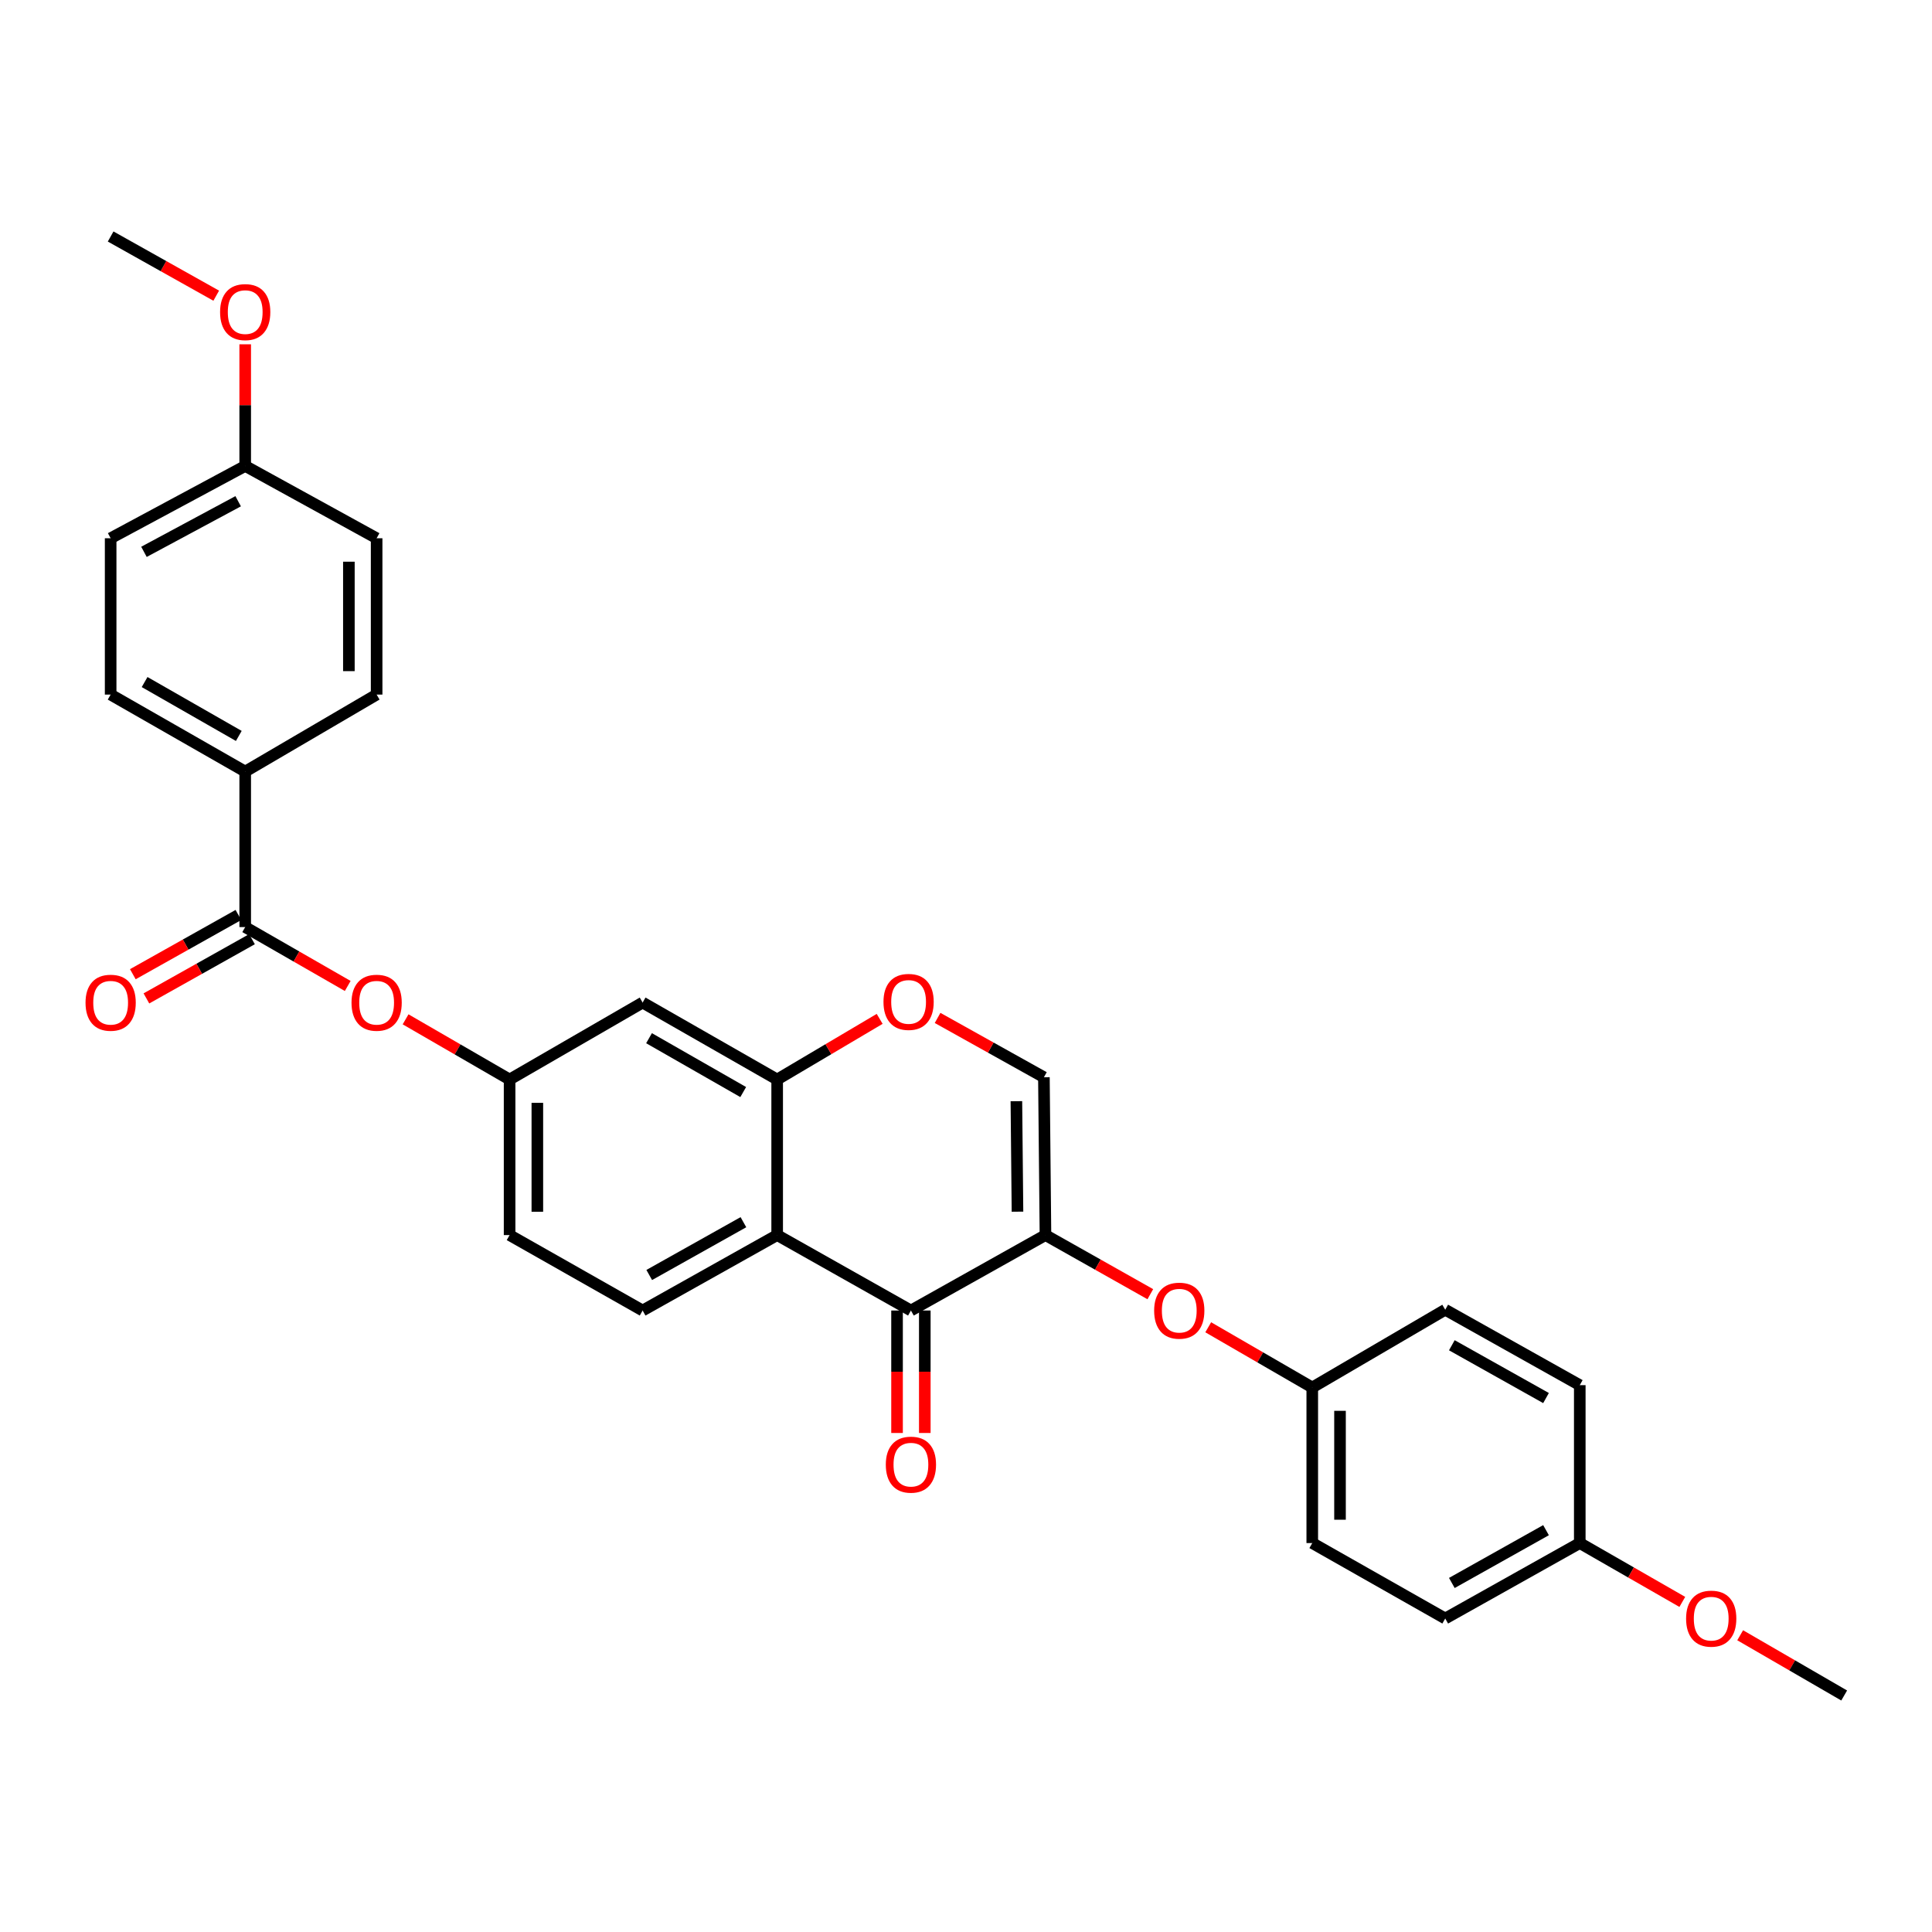 <?xml version='1.0' encoding='iso-8859-1'?>
<svg version='1.1' baseProfile='full'
              xmlns='http://www.w3.org/2000/svg'
                      xmlns:rdkit='http://www.rdkit.org/xml'
                      xmlns:xlink='http://www.w3.org/1999/xlink'
                  xml:space='preserve'
width='1000px' height='1000px' viewBox='0 0 1000 1000'>
<!-- END OF HEADER -->
<rect style='opacity:1.0;fill:#FFFFFF;stroke:none' width='1000' height='1000' x='0' y='0'> </rect>
<path class='bond-0' d='M 541.13,639.276 L 471.492,678.32' style='fill:none;fill-rule:evenodd;stroke:#000000;stroke-width:6px;stroke-linecap:butt;stroke-linejoin:miter;stroke-opacity:1' />
<path class='bond-3' d='M 541.13,639.276 L 540.324,557.581' style='fill:none;fill-rule:evenodd;stroke:#000000;stroke-width:6px;stroke-linecap:butt;stroke-linejoin:miter;stroke-opacity:1' />
<path class='bond-3' d='M 526.647,627.163 L 526.082,569.977' style='fill:none;fill-rule:evenodd;stroke:#000000;stroke-width:6px;stroke-linecap:butt;stroke-linejoin:miter;stroke-opacity:1' />
<path class='bond-6' d='M 541.13,639.276 L 568.264,654.573' style='fill:none;fill-rule:evenodd;stroke:#000000;stroke-width:6px;stroke-linecap:butt;stroke-linejoin:miter;stroke-opacity:1' />
<path class='bond-6' d='M 568.264,654.573 L 595.398,669.871' style='fill:none;fill-rule:evenodd;stroke:#FF0000;stroke-width:6px;stroke-linecap:butt;stroke-linejoin:miter;stroke-opacity:1' />
<path class='bond-1' d='M 471.492,678.32 L 402.261,639.276' style='fill:none;fill-rule:evenodd;stroke:#000000;stroke-width:6px;stroke-linecap:butt;stroke-linejoin:miter;stroke-opacity:1' />
<path class='bond-12' d='M 464.31,678.32 L 464.31,710.014' style='fill:none;fill-rule:evenodd;stroke:#000000;stroke-width:6px;stroke-linecap:butt;stroke-linejoin:miter;stroke-opacity:1' />
<path class='bond-12' d='M 464.31,710.014 L 464.31,741.708' style='fill:none;fill-rule:evenodd;stroke:#FF0000;stroke-width:6px;stroke-linecap:butt;stroke-linejoin:miter;stroke-opacity:1' />
<path class='bond-12' d='M 478.674,678.32 L 478.674,710.014' style='fill:none;fill-rule:evenodd;stroke:#000000;stroke-width:6px;stroke-linecap:butt;stroke-linejoin:miter;stroke-opacity:1' />
<path class='bond-12' d='M 478.674,710.014 L 478.674,741.708' style='fill:none;fill-rule:evenodd;stroke:#FF0000;stroke-width:6px;stroke-linecap:butt;stroke-linejoin:miter;stroke-opacity:1' />
<path class='bond-9' d='M 402.261,639.276 L 332.623,678.32' style='fill:none;fill-rule:evenodd;stroke:#000000;stroke-width:6px;stroke-linecap:butt;stroke-linejoin:miter;stroke-opacity:1' />
<path class='bond-9' d='M 384.791,632.604 L 336.044,659.935' style='fill:none;fill-rule:evenodd;stroke:#000000;stroke-width:6px;stroke-linecap:butt;stroke-linejoin:miter;stroke-opacity:1' />
<path class='bond-30' d='M 402.261,639.276 L 402.261,558.754' style='fill:none;fill-rule:evenodd;stroke:#000000;stroke-width:6px;stroke-linecap:butt;stroke-linejoin:miter;stroke-opacity:1' />
<path class='bond-2' d='M 402.261,558.754 L 428.786,543.06' style='fill:none;fill-rule:evenodd;stroke:#000000;stroke-width:6px;stroke-linecap:butt;stroke-linejoin:miter;stroke-opacity:1' />
<path class='bond-2' d='M 428.786,543.06 L 455.311,527.366' style='fill:none;fill-rule:evenodd;stroke:#FF0000;stroke-width:6px;stroke-linecap:butt;stroke-linejoin:miter;stroke-opacity:1' />
<path class='bond-7' d='M 402.261,558.754 L 332.623,518.928' style='fill:none;fill-rule:evenodd;stroke:#000000;stroke-width:6px;stroke-linecap:butt;stroke-linejoin:miter;stroke-opacity:1' />
<path class='bond-7' d='M 384.685,565.248 L 335.938,537.37' style='fill:none;fill-rule:evenodd;stroke:#000000;stroke-width:6px;stroke-linecap:butt;stroke-linejoin:miter;stroke-opacity:1' />
<path class='bond-5' d='M 540.324,557.581 L 512.808,542.229' style='fill:none;fill-rule:evenodd;stroke:#000000;stroke-width:6px;stroke-linecap:butt;stroke-linejoin:miter;stroke-opacity:1' />
<path class='bond-5' d='M 512.808,542.229 L 485.292,526.877' style='fill:none;fill-rule:evenodd;stroke:#FF0000;stroke-width:6px;stroke-linecap:butt;stroke-linejoin:miter;stroke-opacity:1' />
<path class='bond-4' d='M 126.917,479.851 L 153.449,495.092' style='fill:none;fill-rule:evenodd;stroke:#000000;stroke-width:6px;stroke-linecap:butt;stroke-linejoin:miter;stroke-opacity:1' />
<path class='bond-4' d='M 153.449,495.092 L 179.982,510.333' style='fill:none;fill-rule:evenodd;stroke:#FF0000;stroke-width:6px;stroke-linecap:butt;stroke-linejoin:miter;stroke-opacity:1' />
<path class='bond-10' d='M 126.917,479.851 L 126.917,399.361' style='fill:none;fill-rule:evenodd;stroke:#000000;stroke-width:6px;stroke-linecap:butt;stroke-linejoin:miter;stroke-opacity:1' />
<path class='bond-13' d='M 123.403,473.588 L 96.078,488.919' style='fill:none;fill-rule:evenodd;stroke:#000000;stroke-width:6px;stroke-linecap:butt;stroke-linejoin:miter;stroke-opacity:1' />
<path class='bond-13' d='M 96.078,488.919 L 68.753,504.25' style='fill:none;fill-rule:evenodd;stroke:#FF0000;stroke-width:6px;stroke-linecap:butt;stroke-linejoin:miter;stroke-opacity:1' />
<path class='bond-13' d='M 130.431,486.115 L 103.106,501.446' style='fill:none;fill-rule:evenodd;stroke:#000000;stroke-width:6px;stroke-linecap:butt;stroke-linejoin:miter;stroke-opacity:1' />
<path class='bond-13' d='M 103.106,501.446 L 75.781,516.777' style='fill:none;fill-rule:evenodd;stroke:#FF0000;stroke-width:6px;stroke-linecap:butt;stroke-linejoin:miter;stroke-opacity:1' />
<path class='bond-16' d='M 625.374,686.995 L 652.299,702.579' style='fill:none;fill-rule:evenodd;stroke:#FF0000;stroke-width:6px;stroke-linecap:butt;stroke-linejoin:miter;stroke-opacity:1' />
<path class='bond-16' d='M 652.299,702.579 L 679.225,718.162' style='fill:none;fill-rule:evenodd;stroke:#000000;stroke-width:6px;stroke-linecap:butt;stroke-linejoin:miter;stroke-opacity:1' />
<path class='bond-11' d='M 332.623,518.928 L 263.767,558.754' style='fill:none;fill-rule:evenodd;stroke:#000000;stroke-width:6px;stroke-linecap:butt;stroke-linejoin:miter;stroke-opacity:1' />
<path class='bond-8' d='M 209.931,527.601 L 236.849,543.177' style='fill:none;fill-rule:evenodd;stroke:#FF0000;stroke-width:6px;stroke-linecap:butt;stroke-linejoin:miter;stroke-opacity:1' />
<path class='bond-8' d='M 236.849,543.177 L 263.767,558.754' style='fill:none;fill-rule:evenodd;stroke:#000000;stroke-width:6px;stroke-linecap:butt;stroke-linejoin:miter;stroke-opacity:1' />
<path class='bond-17' d='M 332.623,678.32 L 263.767,639.276' style='fill:none;fill-rule:evenodd;stroke:#000000;stroke-width:6px;stroke-linecap:butt;stroke-linejoin:miter;stroke-opacity:1' />
<path class='bond-14' d='M 126.917,399.361 L 57.271,359.519' style='fill:none;fill-rule:evenodd;stroke:#000000;stroke-width:6px;stroke-linecap:butt;stroke-linejoin:miter;stroke-opacity:1' />
<path class='bond-14' d='M 123.602,380.917 L 74.85,353.028' style='fill:none;fill-rule:evenodd;stroke:#000000;stroke-width:6px;stroke-linecap:butt;stroke-linejoin:miter;stroke-opacity:1' />
<path class='bond-15' d='M 126.917,399.361 L 194.943,359.519' style='fill:none;fill-rule:evenodd;stroke:#000000;stroke-width:6px;stroke-linecap:butt;stroke-linejoin:miter;stroke-opacity:1' />
<path class='bond-32' d='M 263.767,558.754 L 263.767,639.276' style='fill:none;fill-rule:evenodd;stroke:#000000;stroke-width:6px;stroke-linecap:butt;stroke-linejoin:miter;stroke-opacity:1' />
<path class='bond-32' d='M 278.13,570.832 L 278.13,627.198' style='fill:none;fill-rule:evenodd;stroke:#000000;stroke-width:6px;stroke-linecap:butt;stroke-linejoin:miter;stroke-opacity:1' />
<path class='bond-20' d='M 57.271,359.519 L 57.271,278.598' style='fill:none;fill-rule:evenodd;stroke:#000000;stroke-width:6px;stroke-linecap:butt;stroke-linejoin:miter;stroke-opacity:1' />
<path class='bond-21' d='M 194.943,359.519 L 194.943,278.598' style='fill:none;fill-rule:evenodd;stroke:#000000;stroke-width:6px;stroke-linecap:butt;stroke-linejoin:miter;stroke-opacity:1' />
<path class='bond-21' d='M 180.58,347.381 L 180.58,290.736' style='fill:none;fill-rule:evenodd;stroke:#000000;stroke-width:6px;stroke-linecap:butt;stroke-linejoin:miter;stroke-opacity:1' />
<path class='bond-22' d='M 679.225,718.162 L 748.049,677.913' style='fill:none;fill-rule:evenodd;stroke:#000000;stroke-width:6px;stroke-linecap:butt;stroke-linejoin:miter;stroke-opacity:1' />
<path class='bond-23' d='M 679.225,718.162 L 679.225,798.685' style='fill:none;fill-rule:evenodd;stroke:#000000;stroke-width:6px;stroke-linecap:butt;stroke-linejoin:miter;stroke-opacity:1' />
<path class='bond-23' d='M 693.588,730.241 L 693.588,786.606' style='fill:none;fill-rule:evenodd;stroke:#000000;stroke-width:6px;stroke-linecap:butt;stroke-linejoin:miter;stroke-opacity:1' />
<path class='bond-18' d='M 126.917,241.174 L 194.943,278.598' style='fill:none;fill-rule:evenodd;stroke:#000000;stroke-width:6px;stroke-linecap:butt;stroke-linejoin:miter;stroke-opacity:1' />
<path class='bond-27' d='M 126.917,241.174 L 126.917,209.692' style='fill:none;fill-rule:evenodd;stroke:#000000;stroke-width:6px;stroke-linecap:butt;stroke-linejoin:miter;stroke-opacity:1' />
<path class='bond-27' d='M 126.917,209.692 L 126.917,178.21' style='fill:none;fill-rule:evenodd;stroke:#FF0000;stroke-width:6px;stroke-linecap:butt;stroke-linejoin:miter;stroke-opacity:1' />
<path class='bond-33' d='M 126.917,241.174 L 57.271,278.598' style='fill:none;fill-rule:evenodd;stroke:#000000;stroke-width:6px;stroke-linecap:butt;stroke-linejoin:miter;stroke-opacity:1' />
<path class='bond-33' d='M 123.269,259.439 L 74.516,285.637' style='fill:none;fill-rule:evenodd;stroke:#000000;stroke-width:6px;stroke-linecap:butt;stroke-linejoin:miter;stroke-opacity:1' />
<path class='bond-19' d='M 817.687,798.685 L 748.049,837.729' style='fill:none;fill-rule:evenodd;stroke:#000000;stroke-width:6px;stroke-linecap:butt;stroke-linejoin:miter;stroke-opacity:1' />
<path class='bond-19' d='M 800.217,792.013 L 751.471,819.344' style='fill:none;fill-rule:evenodd;stroke:#000000;stroke-width:6px;stroke-linecap:butt;stroke-linejoin:miter;stroke-opacity:1' />
<path class='bond-26' d='M 817.687,798.685 L 844.224,813.914' style='fill:none;fill-rule:evenodd;stroke:#000000;stroke-width:6px;stroke-linecap:butt;stroke-linejoin:miter;stroke-opacity:1' />
<path class='bond-26' d='M 844.224,813.914 L 870.76,829.143' style='fill:none;fill-rule:evenodd;stroke:#FF0000;stroke-width:6px;stroke-linecap:butt;stroke-linejoin:miter;stroke-opacity:1' />
<path class='bond-31' d='M 817.687,798.685 L 817.687,716.957' style='fill:none;fill-rule:evenodd;stroke:#000000;stroke-width:6px;stroke-linecap:butt;stroke-linejoin:miter;stroke-opacity:1' />
<path class='bond-25' d='M 748.049,677.913 L 817.687,716.957' style='fill:none;fill-rule:evenodd;stroke:#000000;stroke-width:6px;stroke-linecap:butt;stroke-linejoin:miter;stroke-opacity:1' />
<path class='bond-25' d='M 751.471,696.298 L 800.217,723.629' style='fill:none;fill-rule:evenodd;stroke:#000000;stroke-width:6px;stroke-linecap:butt;stroke-linejoin:miter;stroke-opacity:1' />
<path class='bond-24' d='M 679.225,798.685 L 748.049,837.729' style='fill:none;fill-rule:evenodd;stroke:#000000;stroke-width:6px;stroke-linecap:butt;stroke-linejoin:miter;stroke-opacity:1' />
<path class='bond-28' d='M 900.71,846.409 L 927.628,861.998' style='fill:none;fill-rule:evenodd;stroke:#FF0000;stroke-width:6px;stroke-linecap:butt;stroke-linejoin:miter;stroke-opacity:1' />
<path class='bond-28' d='M 927.628,861.998 L 954.545,877.587' style='fill:none;fill-rule:evenodd;stroke:#000000;stroke-width:6px;stroke-linecap:butt;stroke-linejoin:miter;stroke-opacity:1' />
<path class='bond-29' d='M 111.921,153.05 L 84.596,137.732' style='fill:none;fill-rule:evenodd;stroke:#FF0000;stroke-width:6px;stroke-linecap:butt;stroke-linejoin:miter;stroke-opacity:1' />
<path class='bond-29' d='M 84.596,137.732 L 57.271,122.413' style='fill:none;fill-rule:evenodd;stroke:#000000;stroke-width:6px;stroke-linecap:butt;stroke-linejoin:miter;stroke-opacity:1' />
<path  class='atom-6' d='M 457.287 518.585
Q 457.287 511.785, 460.647 507.985
Q 464.007 504.185, 470.287 504.185
Q 476.567 504.185, 479.927 507.985
Q 483.287 511.785, 483.287 518.585
Q 483.287 525.465, 479.887 529.385
Q 476.487 533.265, 470.287 533.265
Q 464.047 533.265, 460.647 529.385
Q 457.287 525.505, 457.287 518.585
M 470.287 530.065
Q 474.607 530.065, 476.927 527.185
Q 479.287 524.265, 479.287 518.585
Q 479.287 513.025, 476.927 510.225
Q 474.607 507.385, 470.287 507.385
Q 465.967 507.385, 463.607 510.185
Q 461.287 512.985, 461.287 518.585
Q 461.287 524.305, 463.607 527.185
Q 465.967 530.065, 470.287 530.065
' fill='#FF0000'/>
<path  class='atom-7' d='M 597.385 678.4
Q 597.385 671.6, 600.745 667.8
Q 604.105 664, 610.385 664
Q 616.665 664, 620.025 667.8
Q 623.385 671.6, 623.385 678.4
Q 623.385 685.28, 619.985 689.2
Q 616.585 693.08, 610.385 693.08
Q 604.145 693.08, 600.745 689.2
Q 597.385 685.32, 597.385 678.4
M 610.385 689.88
Q 614.705 689.88, 617.025 687
Q 619.385 684.08, 619.385 678.4
Q 619.385 672.84, 617.025 670.04
Q 614.705 667.2, 610.385 667.2
Q 606.065 667.2, 603.705 670
Q 601.385 672.8, 601.385 678.4
Q 601.385 684.12, 603.705 687
Q 606.065 689.88, 610.385 689.88
' fill='#FF0000'/>
<path  class='atom-9' d='M 181.943 519.008
Q 181.943 512.208, 185.303 508.408
Q 188.663 504.608, 194.943 504.608
Q 201.223 504.608, 204.583 508.408
Q 207.943 512.208, 207.943 519.008
Q 207.943 525.888, 204.543 529.808
Q 201.143 533.688, 194.943 533.688
Q 188.703 533.688, 185.303 529.808
Q 181.943 525.928, 181.943 519.008
M 194.943 530.488
Q 199.263 530.488, 201.583 527.608
Q 203.943 524.688, 203.943 519.008
Q 203.943 513.448, 201.583 510.648
Q 199.263 507.808, 194.943 507.808
Q 190.623 507.808, 188.263 510.608
Q 185.943 513.408, 185.943 519.008
Q 185.943 524.728, 188.263 527.608
Q 190.623 530.488, 194.943 530.488
' fill='#FF0000'/>
<path  class='atom-13' d='M 458.492 758.101
Q 458.492 751.301, 461.852 747.501
Q 465.212 743.701, 471.492 743.701
Q 477.772 743.701, 481.132 747.501
Q 484.492 751.301, 484.492 758.101
Q 484.492 764.981, 481.092 768.901
Q 477.692 772.781, 471.492 772.781
Q 465.252 772.781, 461.852 768.901
Q 458.492 765.021, 458.492 758.101
M 471.492 769.581
Q 475.812 769.581, 478.132 766.701
Q 480.492 763.781, 480.492 758.101
Q 480.492 752.541, 478.132 749.741
Q 475.812 746.901, 471.492 746.901
Q 467.172 746.901, 464.812 749.701
Q 462.492 752.501, 462.492 758.101
Q 462.492 763.821, 464.812 766.701
Q 467.172 769.581, 471.492 769.581
' fill='#FF0000'/>
<path  class='atom-14' d='M 44.271 519.008
Q 44.271 512.208, 47.631 508.408
Q 50.991 504.608, 57.271 504.608
Q 63.551 504.608, 66.911 508.408
Q 70.271 512.208, 70.271 519.008
Q 70.271 525.888, 66.871 529.808
Q 63.471 533.688, 57.271 533.688
Q 51.031 533.688, 47.631 529.808
Q 44.271 525.928, 44.271 519.008
M 57.271 530.488
Q 61.591 530.488, 63.911 527.608
Q 66.271 524.688, 66.271 519.008
Q 66.271 513.448, 63.911 510.648
Q 61.591 507.808, 57.271 507.808
Q 52.951 507.808, 50.591 510.608
Q 48.271 513.408, 48.271 519.008
Q 48.271 524.728, 50.591 527.608
Q 52.951 530.488, 57.271 530.488
' fill='#FF0000'/>
<path  class='atom-27' d='M 872.721 837.809
Q 872.721 831.009, 876.081 827.209
Q 879.441 823.409, 885.721 823.409
Q 892.001 823.409, 895.361 827.209
Q 898.721 831.009, 898.721 837.809
Q 898.721 844.689, 895.321 848.609
Q 891.921 852.489, 885.721 852.489
Q 879.481 852.489, 876.081 848.609
Q 872.721 844.729, 872.721 837.809
M 885.721 849.289
Q 890.041 849.289, 892.361 846.409
Q 894.721 843.489, 894.721 837.809
Q 894.721 832.249, 892.361 829.449
Q 890.041 826.609, 885.721 826.609
Q 881.401 826.609, 879.041 829.409
Q 876.721 832.209, 876.721 837.809
Q 876.721 843.529, 879.041 846.409
Q 881.401 849.289, 885.721 849.289
' fill='#FF0000'/>
<path  class='atom-28' d='M 113.917 161.537
Q 113.917 154.737, 117.277 150.937
Q 120.637 147.137, 126.917 147.137
Q 133.197 147.137, 136.557 150.937
Q 139.917 154.737, 139.917 161.537
Q 139.917 168.417, 136.517 172.337
Q 133.117 176.217, 126.917 176.217
Q 120.677 176.217, 117.277 172.337
Q 113.917 168.457, 113.917 161.537
M 126.917 173.017
Q 131.237 173.017, 133.557 170.137
Q 135.917 167.217, 135.917 161.537
Q 135.917 155.977, 133.557 153.177
Q 131.237 150.337, 126.917 150.337
Q 122.597 150.337, 120.237 153.137
Q 117.917 155.937, 117.917 161.537
Q 117.917 167.257, 120.237 170.137
Q 122.597 173.017, 126.917 173.017
' fill='#FF0000'/>
</svg>
